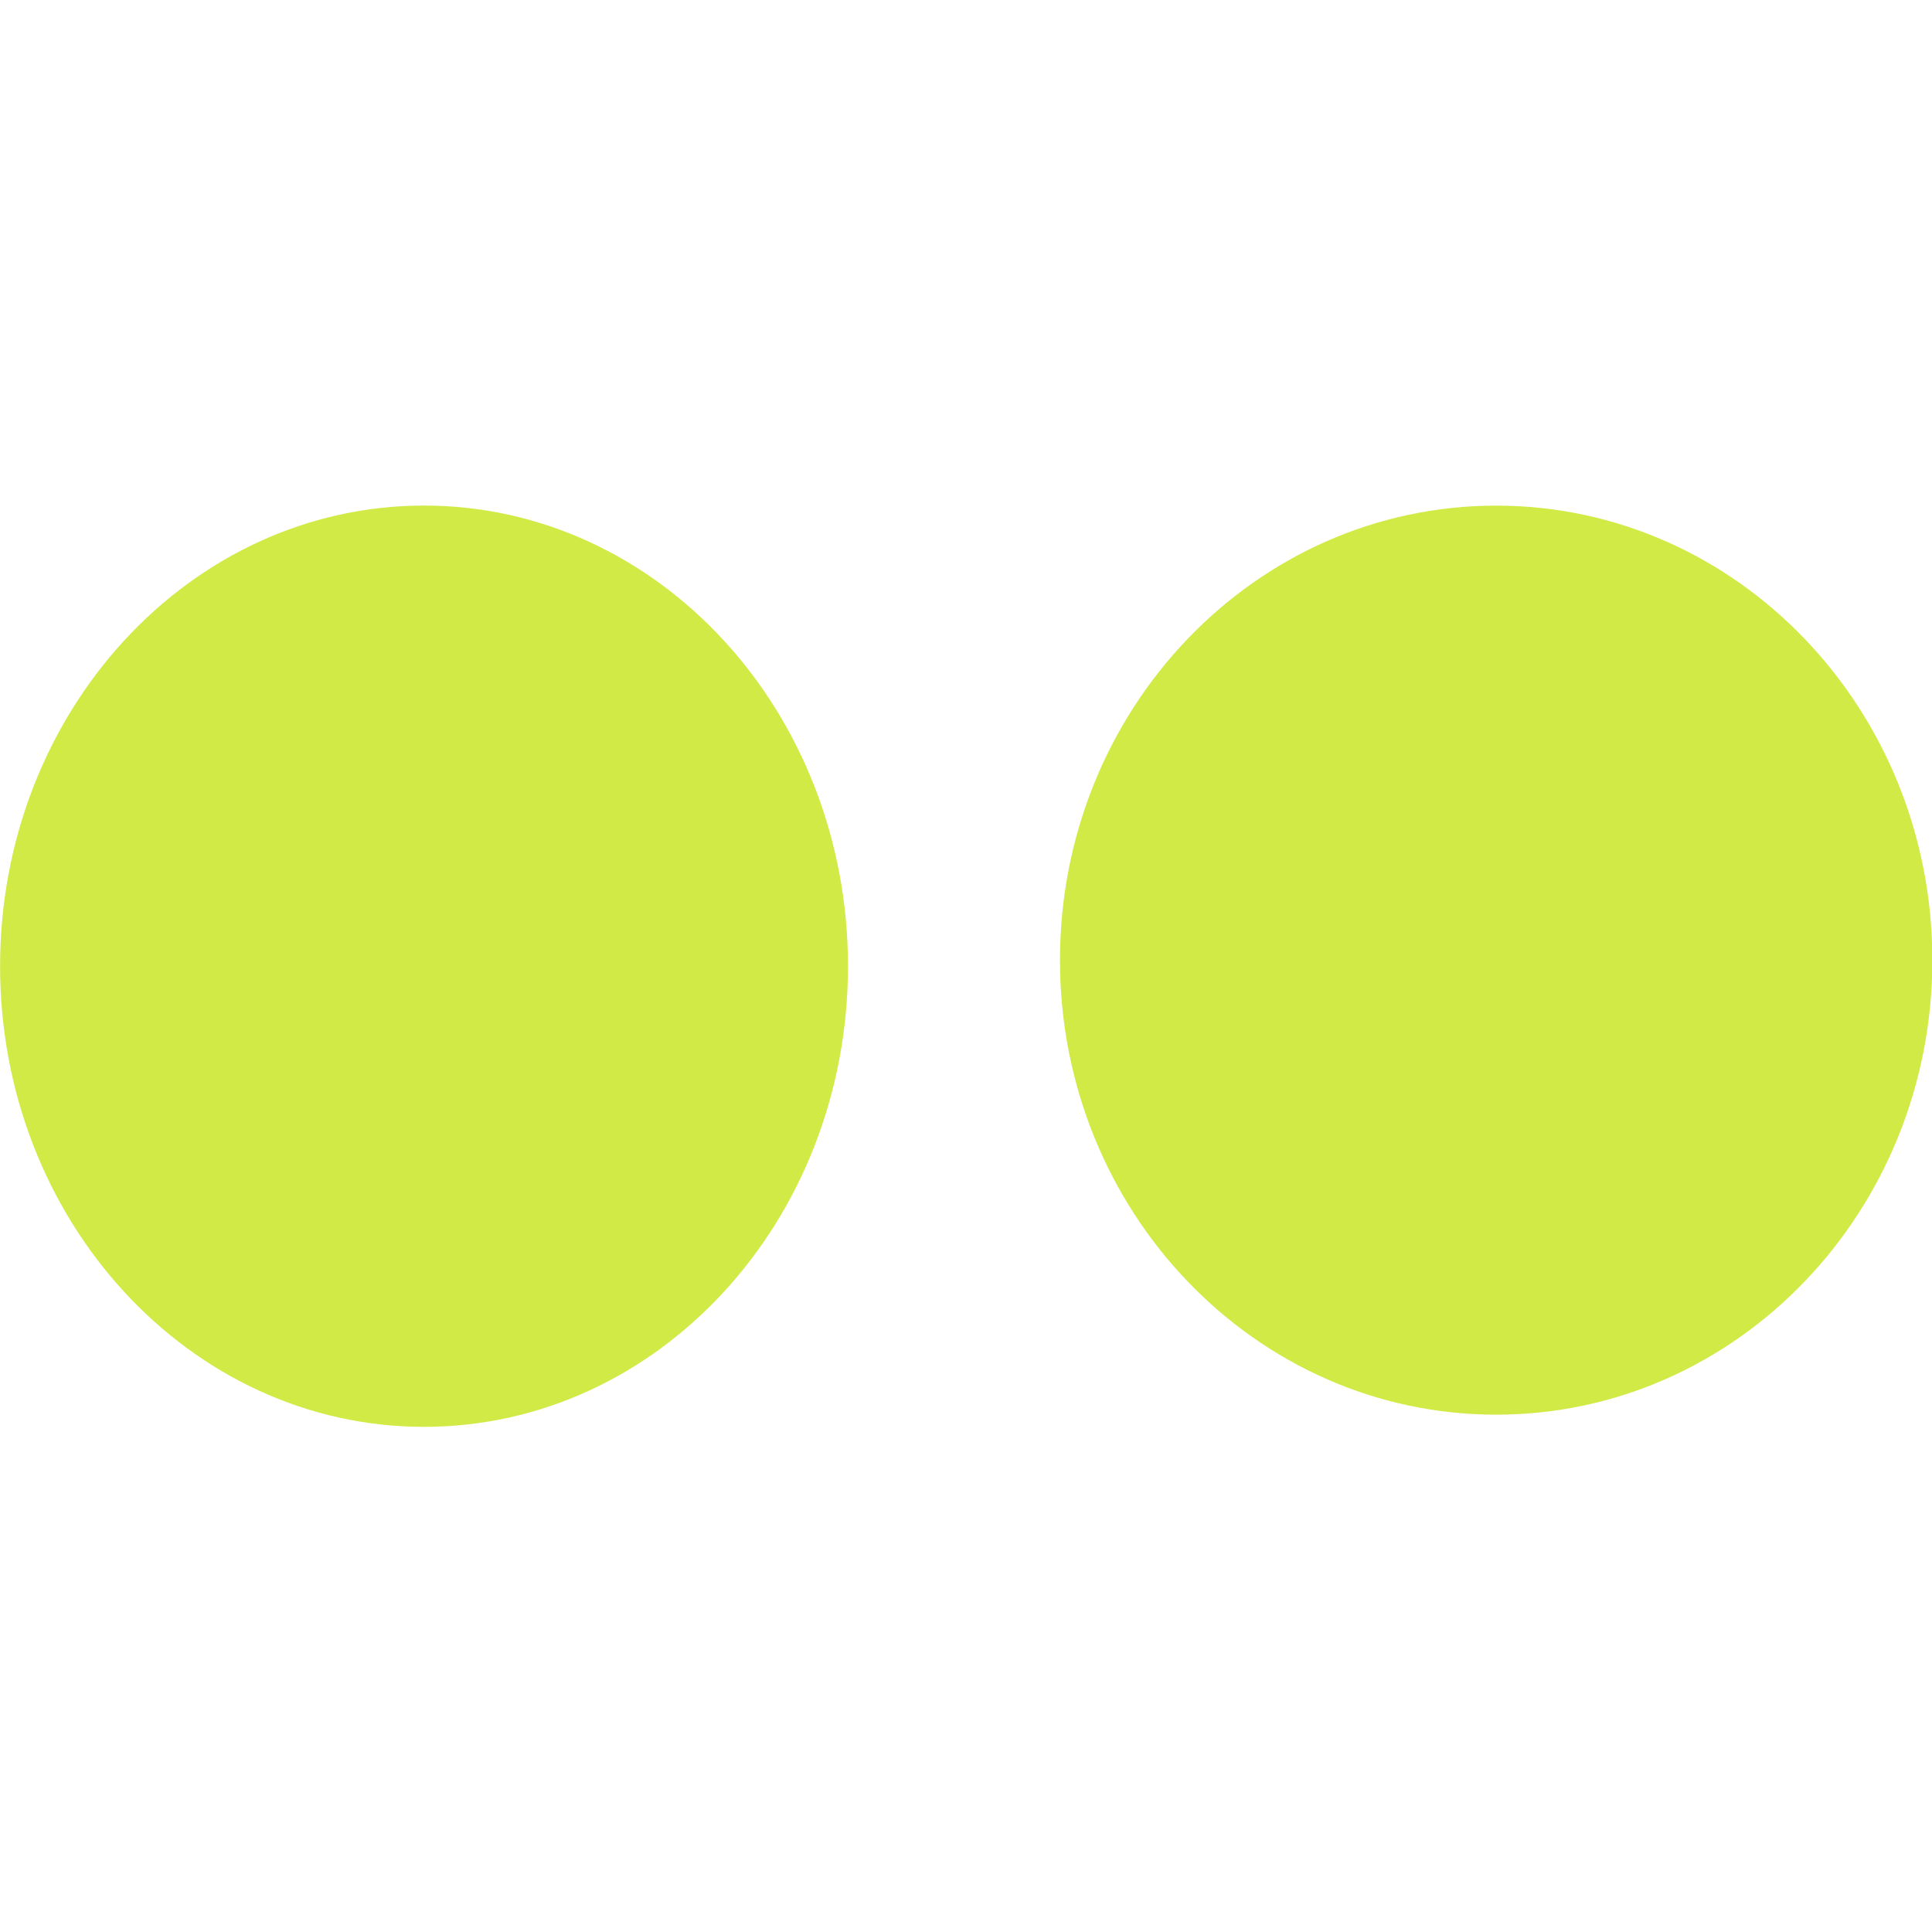 <?xml version="1.0" encoding="UTF-8" standalone="no"?>
<svg
   id="svg2"
   height="500"
   width="500"
   version="1.0"
   sodipodi:docname="flickr.svg"
   inkscape:version="1.1.1 (3bf5ae0d25, 2021-09-20)"
   xmlns:inkscape="http://www.inkscape.org/namespaces/inkscape"
   xmlns:sodipodi="http://sodipodi.sourceforge.net/DTD/sodipodi-0.dtd"
   xmlns="http://www.w3.org/2000/svg"
   xmlns:svg="http://www.w3.org/2000/svg">
  <sodipodi:namedview
     id="namedview837"
     pagecolor="#ffffff"
     bordercolor="#666666"
     borderopacity="1.0"
     inkscape:pageshadow="2"
     inkscape:pageopacity="0.0"
     inkscape:pagecheckerboard="0"
     showgrid="false"
     inkscape:zoom="0.83398438"
     inkscape:cx="-59.35363"
     inkscape:cy="235.01639"
     inkscape:window-width="1882"
     inkscape:window-height="1000"
     inkscape:window-x="14"
     inkscape:window-y="61"
     inkscape:window-maximized="1"
     inkscape:current-layer="svg2" />
  <defs
     id="defs4">
    <linearGradient
       id="linearGradient2449"
       y2="425.4"
       gradientUnits="userSpaceOnUse"
       x2="-395.85"
       gradientTransform="matrix(-0.591,0,0,0.591,-163.62,-176.11)"
       y1="274.71"
       x1="-344.15">
      <stop
         id="stop2557"
         stop-color="#fff"
         offset="0" />
      <stop
         id="stop2559"
         stop-color="#fff"
         stop-opacity="0"
         offset="1" />
    </linearGradient>
  </defs>
  <g
     id="g1606"
     transform="matrix(2.954,0,0,2.954,-122.349,-117.928)"
     style="fill:#d2ea46;fill-opacity:1">
    <path
       id="path4776"
       d="m 115.71,124.57 c 0,22.289 -16.629,40.357 -37.143,40.357 -20.513,0 -37.143,-18.069 -37.143,-40.357 0,-22.289 16.629,-40.357 37.143,-40.357 20.513,0 37.143,18.069 37.143,40.357 z"
       fill="#0059d4"
       style="fill:#d2ea46;fill-opacity:1" />
    <path
       id="path4778"
       d="m 210.71,124.04 c 0,21.993 -17.109,39.821 -38.214,39.821 -21.105,0 -38.214,-17.829 -38.214,-39.821 0,-21.993 17.109,-39.821 38.214,-39.821 21.105,0 38.214,17.829 38.214,39.821 z"
       fill="#da1593"
       style="fill:#d2ea46;fill-opacity:1" />
  </g>
</svg>
